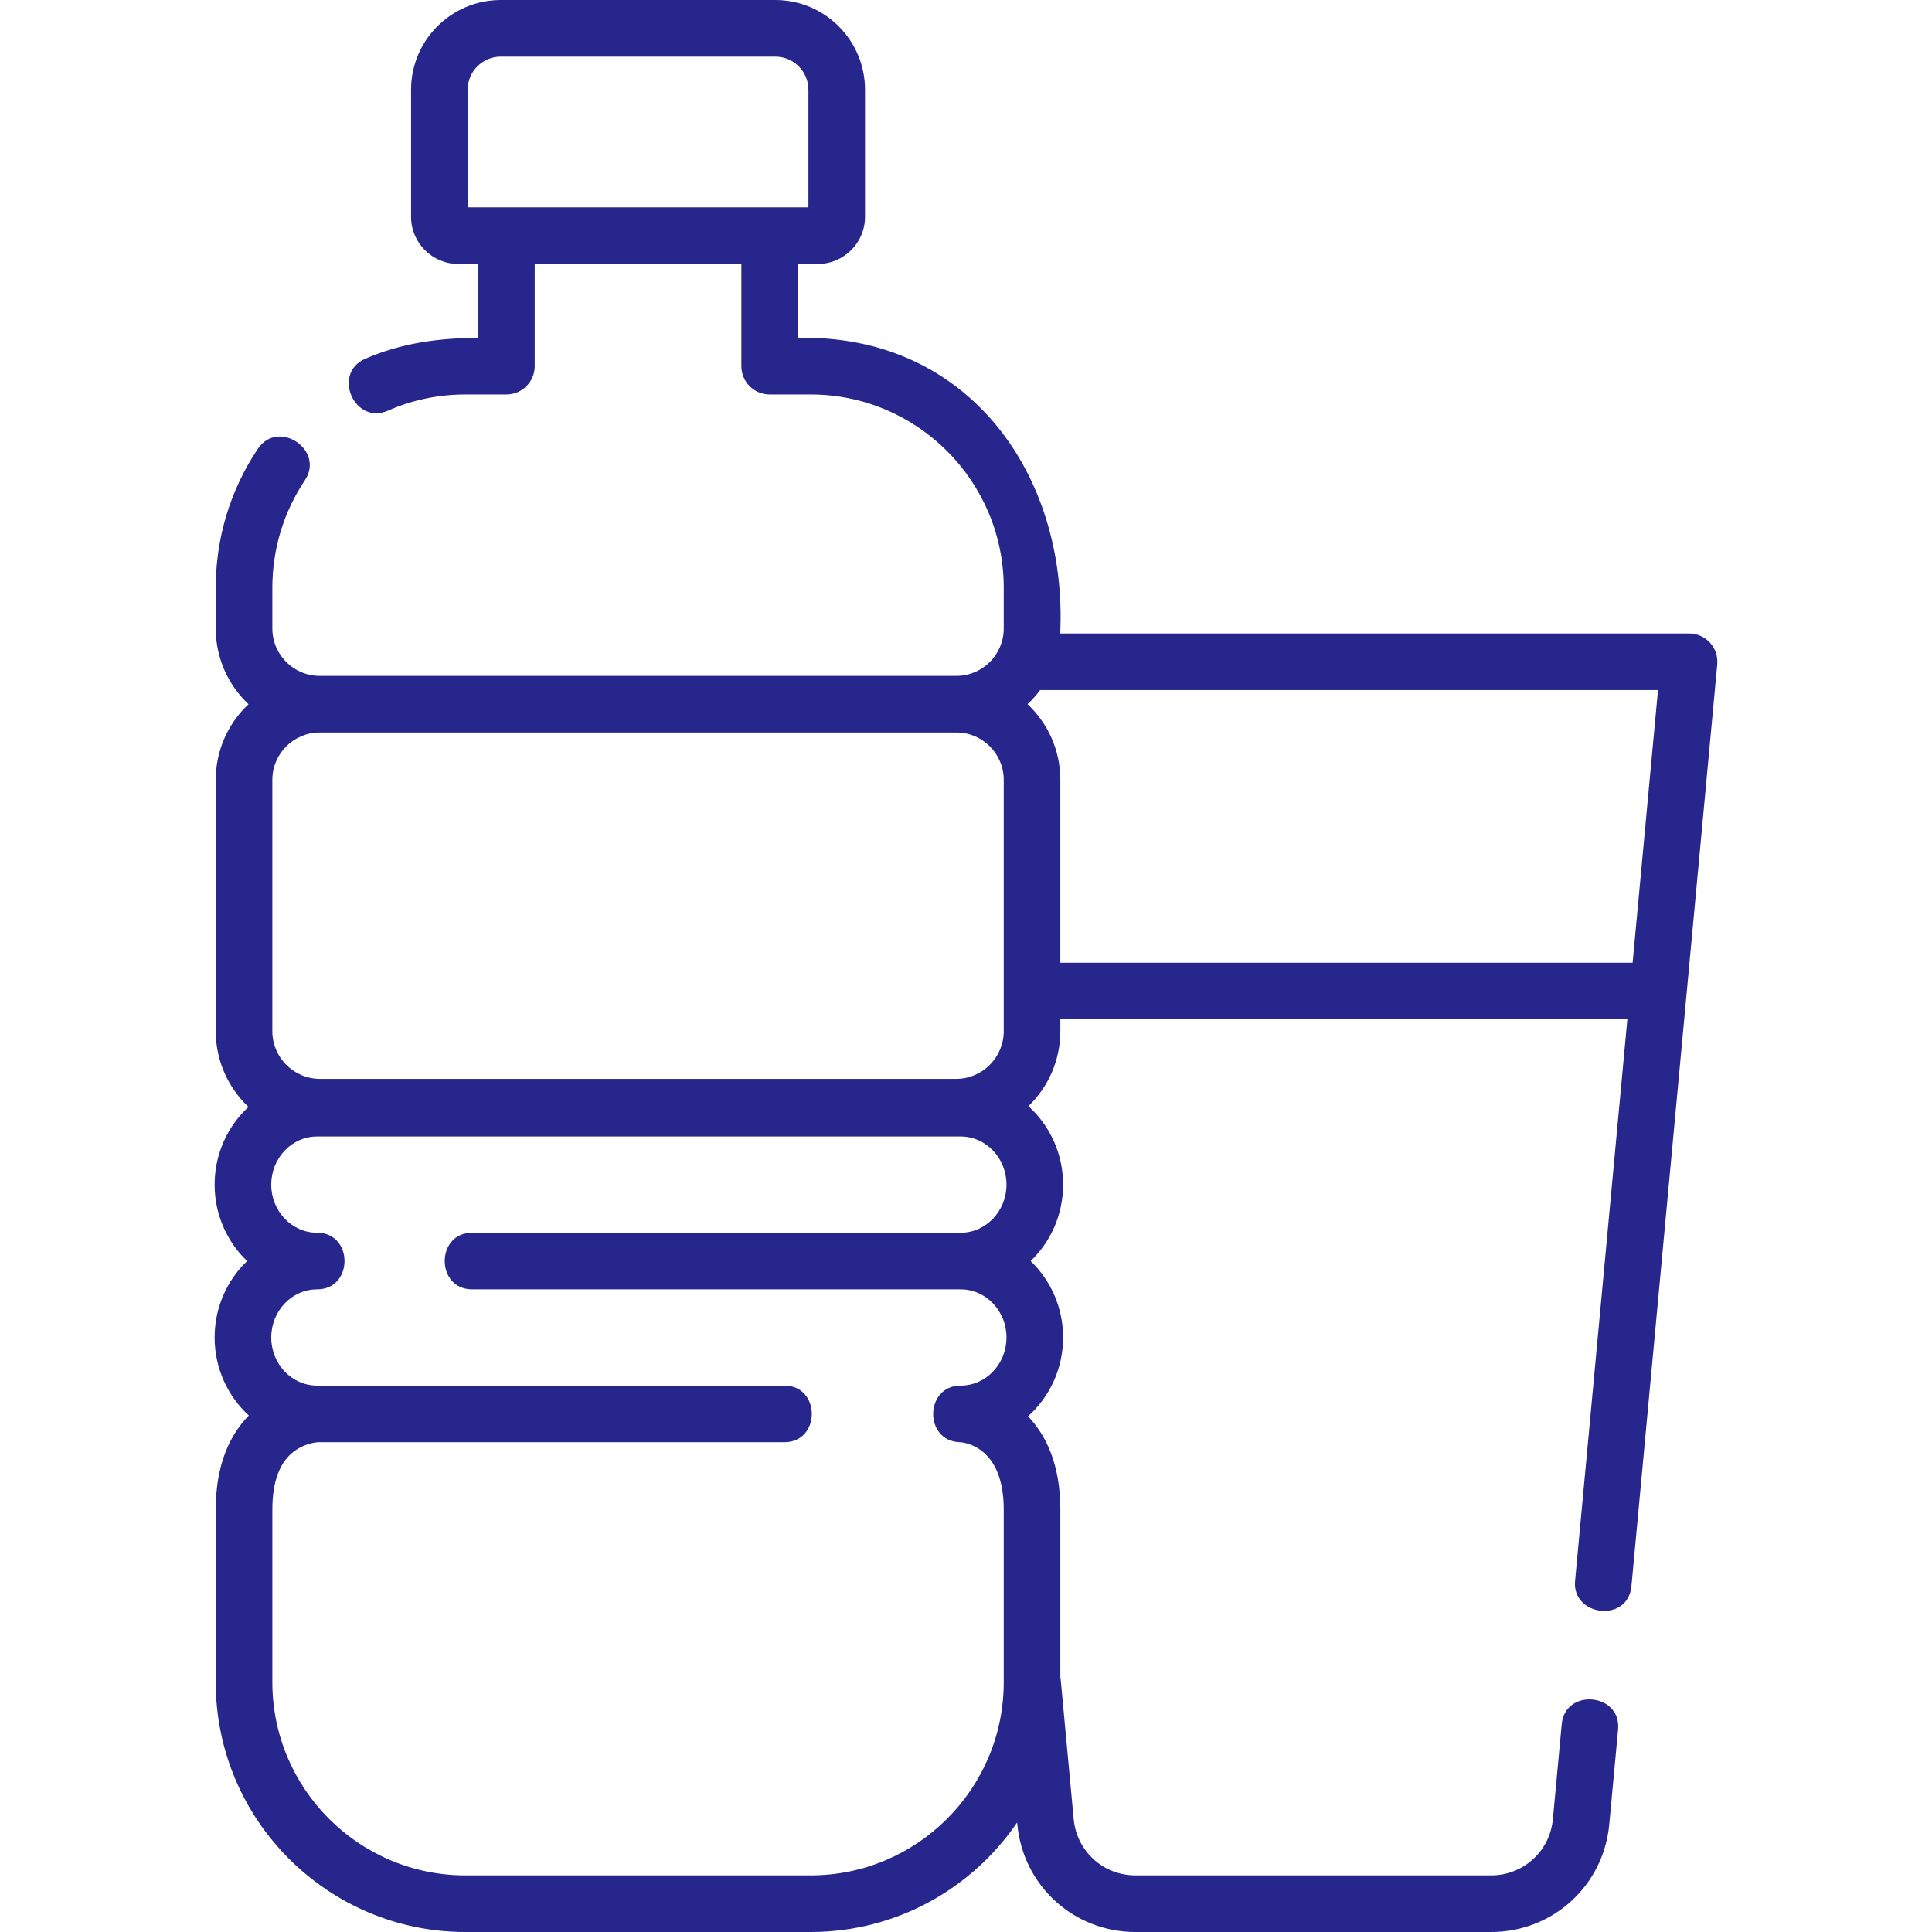 <?xml version="1.0" encoding="UTF-8"?>
<svg xmlns="http://www.w3.org/2000/svg" xmlns:xlink="http://www.w3.org/1999/xlink" xmlns:svgjs="http://svgjs.com/svgjs" version="1.1" width="512" height="512" x="0" y="0" viewBox="0 0 512 512" style="enable-background:new 0 0 512 512" xml:space="preserve" class="">
  <g>
    <path xmlns="http://www.w3.org/2000/svg" d="m453.162 170.326c-1.422-1.56-3.434-2.448-5.544-2.448h-166.65c2.002-42.119-24.414-79.361-69.497-78.336v-19.597h5.279c6.887 0 12.49-5.603 12.49-12.489v-33.685c0-13.107-10.664-23.771-23.772-23.771h-72.76c-13.107 0-23.771 10.664-23.771 23.771v33.685c0 6.887 5.603 12.489 12.489 12.489h5.28v19.597c-10.317.028-20.378 1.359-29.925 5.551-8.879 3.898-2.848 17.634 6.029 13.734 6.478-2.844 13.384-4.285 20.527-4.285h10.868c4.143 0 7.5-3.357 7.5-7.5v-27.097h54.765v27.097c0 4.143 3.357 7.5 7.5 7.5h10.868c28.211 0 51.162 22.967 51.162 51.197v10.822c0 6.923-5.627 12.556-12.544 12.556h-.006-168.724-.007c-6.916 0-12.543-5.633-12.543-12.556v-10.822c0-10.181 2.976-20.012 8.606-28.432 5.392-8.06-7.079-16.399-12.469-8.338-7.286 10.895-11.138 23.609-11.138 36.77v10.822c0 7.899 3.344 15.027 8.684 20.056-5.34 5.028-8.684 12.153-8.684 20.05v66.6c0 7.903 3.338 15.036 8.672 20.078-5.502 5.083-8.966 12.431-8.966 20.59 0 7.981 3.313 15.187 8.606 20.255-5.294 5.068-8.606 12.273-8.606 20.255 0 8.208 3.503 15.596 9.062 20.682-4.981 5.056-8.768 12.963-8.768 24.904v45.771c0 36.501 29.68 66.197 66.161 66.197h91.502c22.721 0 42.801-11.522 54.718-29.03l.048.52c1.515 16.254 14.974 28.511 31.308 28.511h94.247c16.335 0 29.794-12.257 31.307-28.511l2.342-25.157c.899-9.657-14.037-11.043-14.936-1.391l-2.342 25.157c-.79 8.495-7.828 14.901-16.371 14.901h-94.247c-8.542 0-15.58-6.406-16.371-14.901l-3.444-37.003c-.021-.225-.056-.445-.096-.663v-44.402c0-11.762-3.699-19.618-8.569-24.689 5.696-5.092 9.299-12.571 9.299-20.896 0-7.981-3.313-15.187-8.605-20.255 5.293-5.068 8.605-12.273 8.605-20.255 0-8.27-3.56-15.701-9.191-20.791 5.211-5.031 8.462-12.08 8.462-19.878v-3.131h150.263l-13.857 148.825c-.873 9.384 14.019 11.222 14.936 1.391l22.742-244.277c.195-2.101-.503-4.188-1.924-5.748zm-329.225-115.381v-31.174c0-4.837 3.935-8.771 8.771-8.771h72.76c4.837 0 8.772 3.935 8.772 8.771v31.174zm129.514 139.172c6.92 0 12.55 5.63 12.55 12.55v66.6c0 6.973-5.673 12.646-12.646 12.646h-168.534c-6.973 0-12.646-5.673-12.646-12.646v-66.6c0-6.92 5.63-12.55 12.55-12.55zm12.55 251.686c0 28.23-22.951 51.197-51.162 51.197h-91.502c-28.21 0-51.161-22.967-51.161-51.197v-45.771c0-7.451 1.98-12.669 5.887-15.51 2.75-2 5.708-2.288 6.133-2.32h123.668c9.697 0 9.697-15 0-15h-123.833c-6.699 0-12.149-5.723-12.149-12.756s5.45-12.755 12.149-12.755c9.697 0 9.697-15 0-15-6.699 0-12.149-5.722-12.149-12.755s5.45-12.755 12.149-12.755h170.551c6.698 0 12.148 5.722 12.148 12.755s-5.45 12.755-12.148 12.755h-129.448c-9.697 0-9.697 15 0 15h129.448c6.698 0 12.148 5.722 12.148 12.755s-5.45 12.756-12.148 12.756c-9.549 0-9.784 14.691-.24 14.996.477.016 11.659.571 11.659 17.834zm15-190.667v-48.469c0-7.896-3.344-15.022-8.685-20.05 1.215-1.144 2.328-2.394 3.319-3.739h163.752l-6.727 72.258z" fill="#26268d" data-original="#000000" class=""/>
  </g>
</svg>
